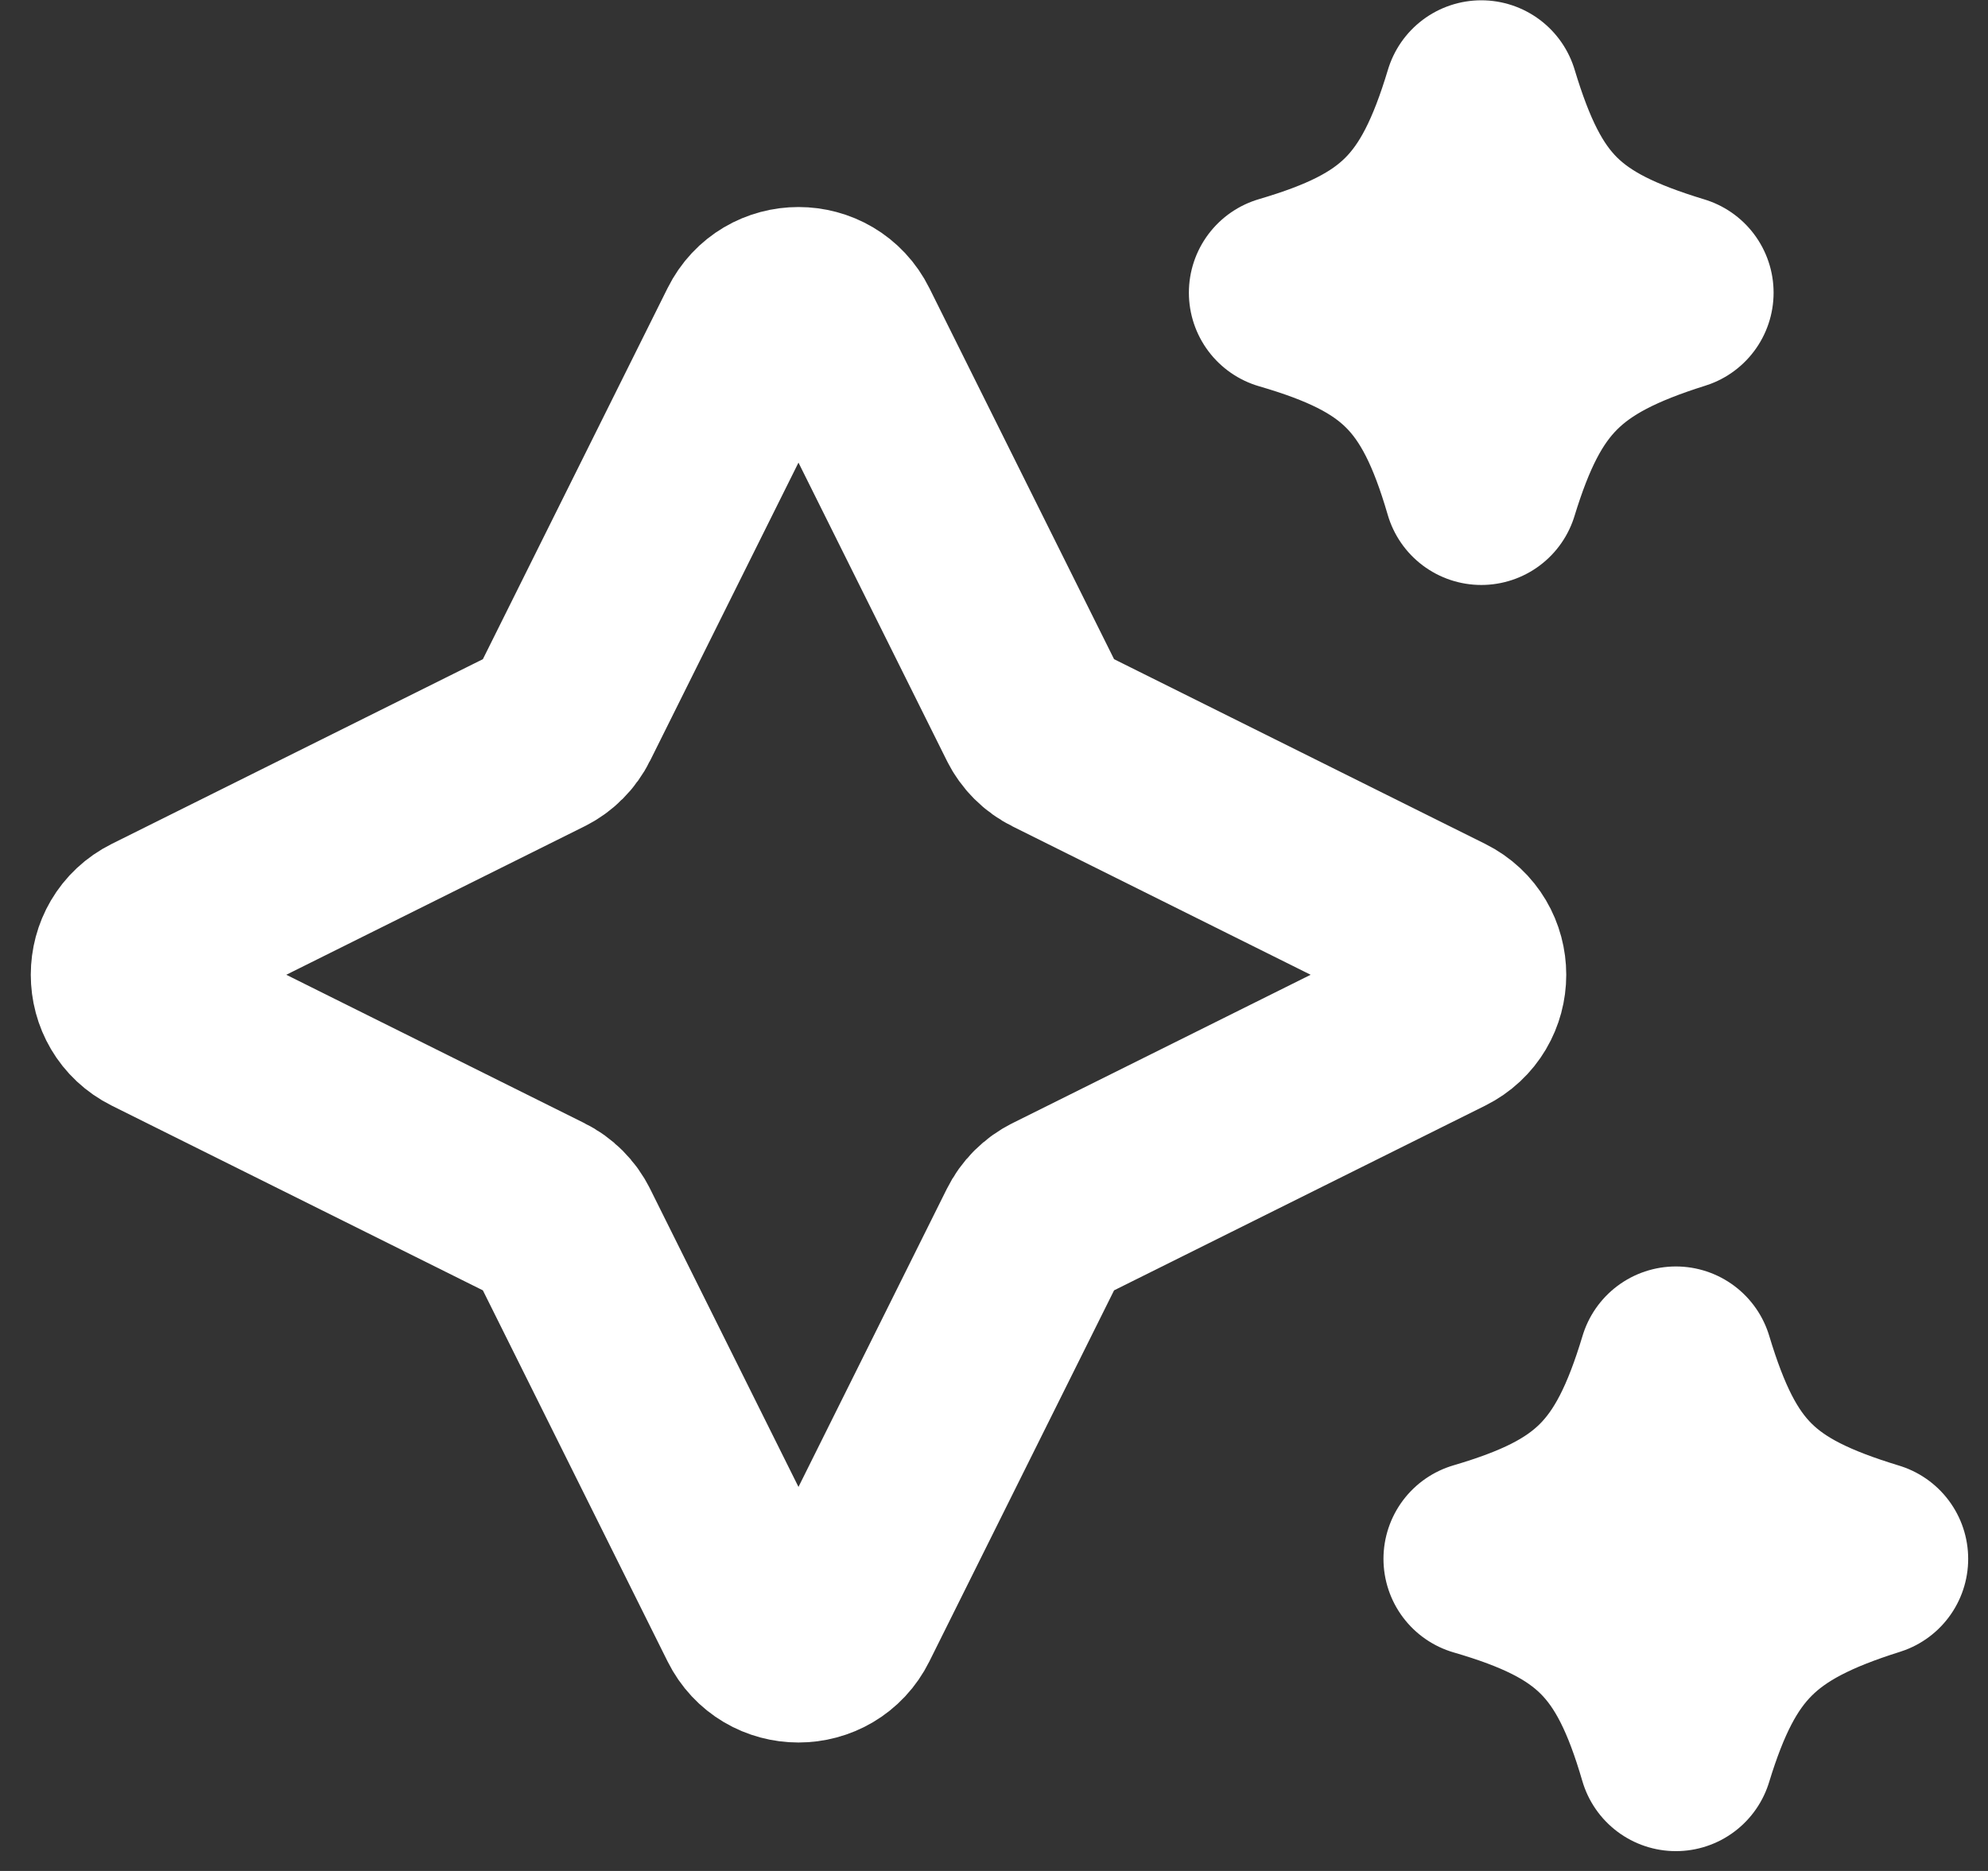 <svg width="17" height="16" viewBox="0 0 17 16" fill="none" xmlns="http://www.w3.org/2000/svg">
<rect x="0" y="0" width="17" height="16" fill="#333333" stroke="none"/>
<path d="M6.455 2.835C6.608 2.527 7.048 2.527 7.201 2.835L8.843 6.134C8.883 6.215 8.949 6.281 9.03 6.321L12.329 7.963C12.637 8.116 12.637 8.556 12.329 8.709L9.03 10.351C8.949 10.391 8.883 10.457 8.843 10.538L7.201 13.837C7.048 14.145 6.608 14.145 6.455 13.837L4.813 10.538C4.773 10.457 4.707 10.391 4.626 10.351L1.327 8.709C1.02 8.556 1.02 8.116 1.327 7.963L4.626 6.321C4.707 6.281 4.773 6.215 4.813 6.134L6.455 2.835Z" stroke="white" stroke-width="1.667" stroke-linecap="round" stroke-linejoin="round"/>
<path d="M12.667 0.836C12.974 1.853 13.331 2.198 14.333 2.503C13.336 2.817 12.97 3.181 12.667 4.169C12.372 3.156 11.999 2.794 11 2.503C11.992 2.211 12.361 1.852 12.667 0.836Z" stroke="white" stroke-width="1.667" stroke-linejoin="round"/>
<path d="M14.331 11.664C14.638 12.681 14.995 13.026 15.997 13.331C15.001 13.645 14.634 14.009 14.331 14.997C14.036 13.984 13.663 13.622 12.664 13.331C13.656 13.039 14.025 12.68 14.331 11.664Z" stroke="white" stroke-width="1.667" stroke-linejoin="round"/>
</svg>
